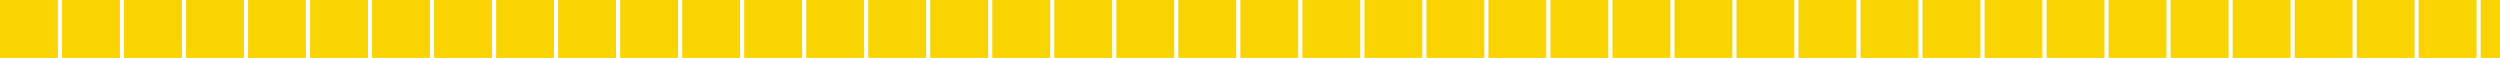 <svg xmlns="http://www.w3.org/2000/svg" xmlns:xlink="http://www.w3.org/1999/xlink" width="1814" height="42" viewBox="0 0 1814 42"><defs><clipPath id="a"><rect width="1814" height="42" fill="none"/></clipPath></defs><g clip-path="url(#a)"><g transform="translate(2138 -818)"><rect width="42" height="42" transform="translate(-2138 818)" fill="#fad400"/></g><g transform="translate(2183 -818)"><rect width="42" height="42" transform="translate(-2138 818)" fill="#fad400"/></g><g transform="translate(2228 -818)"><rect width="42" height="42" transform="translate(-2138 818)" fill="#fad400"/></g><g transform="translate(2273 -818)"><rect width="42" height="42" transform="translate(-2138 818)" fill="#fad400"/></g><g transform="translate(2318 -818)"><rect width="42" height="42" transform="translate(-2138 818)" fill="#fad400"/></g><g transform="translate(2363 -818)"><rect width="42" height="42" transform="translate(-2138 818)" fill="#fad400"/></g><g transform="translate(2408 -818)"><rect width="42" height="42" transform="translate(-2138 818)" fill="#fad400"/></g><g transform="translate(2453 -818)"><rect width="42" height="42" transform="translate(-2138 818)" fill="#fad400"/></g><g transform="translate(2498 -818)"><rect width="42" height="42" transform="translate(-2138 818)" fill="#fad400"/></g><g transform="translate(2543 -818)"><rect width="42" height="42" transform="translate(-2138 818)" fill="#fad400"/></g><g transform="translate(2588 -818)"><rect width="42" height="42" transform="translate(-2138 818)" fill="#fad400"/></g><g transform="translate(2633 -818)"><rect width="42" height="42" transform="translate(-2138 818)" fill="#fad400"/></g><g transform="translate(2678 -818)"><rect width="42" height="42" transform="translate(-2138 818)" fill="#fad400"/></g><g transform="translate(2723 -818)"><rect width="42" height="42" transform="translate(-2138 818)" fill="#fad400"/></g><g transform="translate(2768 -818)"><rect width="42" height="42" transform="translate(-2138 818)" fill="#fad400"/></g><g transform="translate(2813 -818)"><rect width="42" height="42" transform="translate(-2138 818)" fill="#fad400"/></g><g transform="translate(2858 -818)"><rect width="42" height="42" transform="translate(-2138 818)" fill="#fad400"/></g><g transform="translate(2903 -818)"><rect width="42" height="42" transform="translate(-2138 818)" fill="#fad400"/></g><g transform="translate(2948 -818)"><rect width="42" height="42" transform="translate(-2138 818)" fill="#fad400"/></g><g transform="translate(2993 -818)"><rect width="42" height="42" transform="translate(-2138 818)" fill="#fad400"/></g><g transform="translate(3038 -818)"><rect width="42" height="42" transform="translate(-2138 818)" fill="#fad400"/></g><g transform="translate(3083 -818)"><rect width="42" height="42" transform="translate(-2138 818)" fill="#fad400"/></g><g transform="translate(3128 -818)"><rect width="42" height="42" transform="translate(-2138 818)" fill="#fad400"/></g><g transform="translate(3173 -818)"><rect width="42" height="42" transform="translate(-2138 818)" fill="#fad400"/></g><g transform="translate(3218 -818)"><rect width="42" height="42" transform="translate(-2138 818)" fill="#fad400"/></g><g transform="translate(3263 -818)"><rect width="42" height="42" transform="translate(-2138 818)" fill="#fad400"/></g><g transform="translate(3308 -818)"><rect width="42" height="42" transform="translate(-2138 818)" fill="#fad400"/></g><g transform="translate(3353 -818)"><rect width="42" height="42" transform="translate(-2138 818)" fill="#fad400"/></g><g transform="translate(3398 -818)"><rect width="42" height="42" transform="translate(-2138 818)" fill="#fad400"/></g><g transform="translate(3443 -818)"><rect width="42" height="42" transform="translate(-2138 818)" fill="#fad400"/></g><g transform="translate(3488 -818)"><rect width="42" height="42" transform="translate(-2138 818)" fill="#fad400"/></g><g transform="translate(3533 -818)"><rect width="42" height="42" transform="translate(-2138 818)" fill="#fad400"/></g><g transform="translate(3578 -818)"><rect width="42" height="42" transform="translate(-2138 818)" fill="#fad400"/></g><g transform="translate(3623 -818)"><rect width="42" height="42" transform="translate(-2138 818)" fill="#fad400"/></g><g transform="translate(3668 -818)"><rect width="42" height="42" transform="translate(-2138 818)" fill="#fad400"/></g><g transform="translate(3713 -818)"><rect width="42" height="42" transform="translate(-2138 818)" fill="#fad400"/></g><g transform="translate(3758 -818)"><rect width="42" height="42" transform="translate(-2138 818)" fill="#fad400"/></g><g transform="translate(3803 -818)"><rect width="42" height="42" transform="translate(-2138 818)" fill="#fad400"/></g><g transform="translate(3848 -818)"><rect width="42" height="42" transform="translate(-2138 818)" fill="#fad400"/></g><g transform="translate(3893 -818)"><rect width="42" height="42" transform="translate(-2138 818)" fill="#fad400"/></g><g transform="translate(3938 -818)"><rect width="42" height="42" transform="translate(-2138 818)" fill="#fad400"/></g></g></svg>